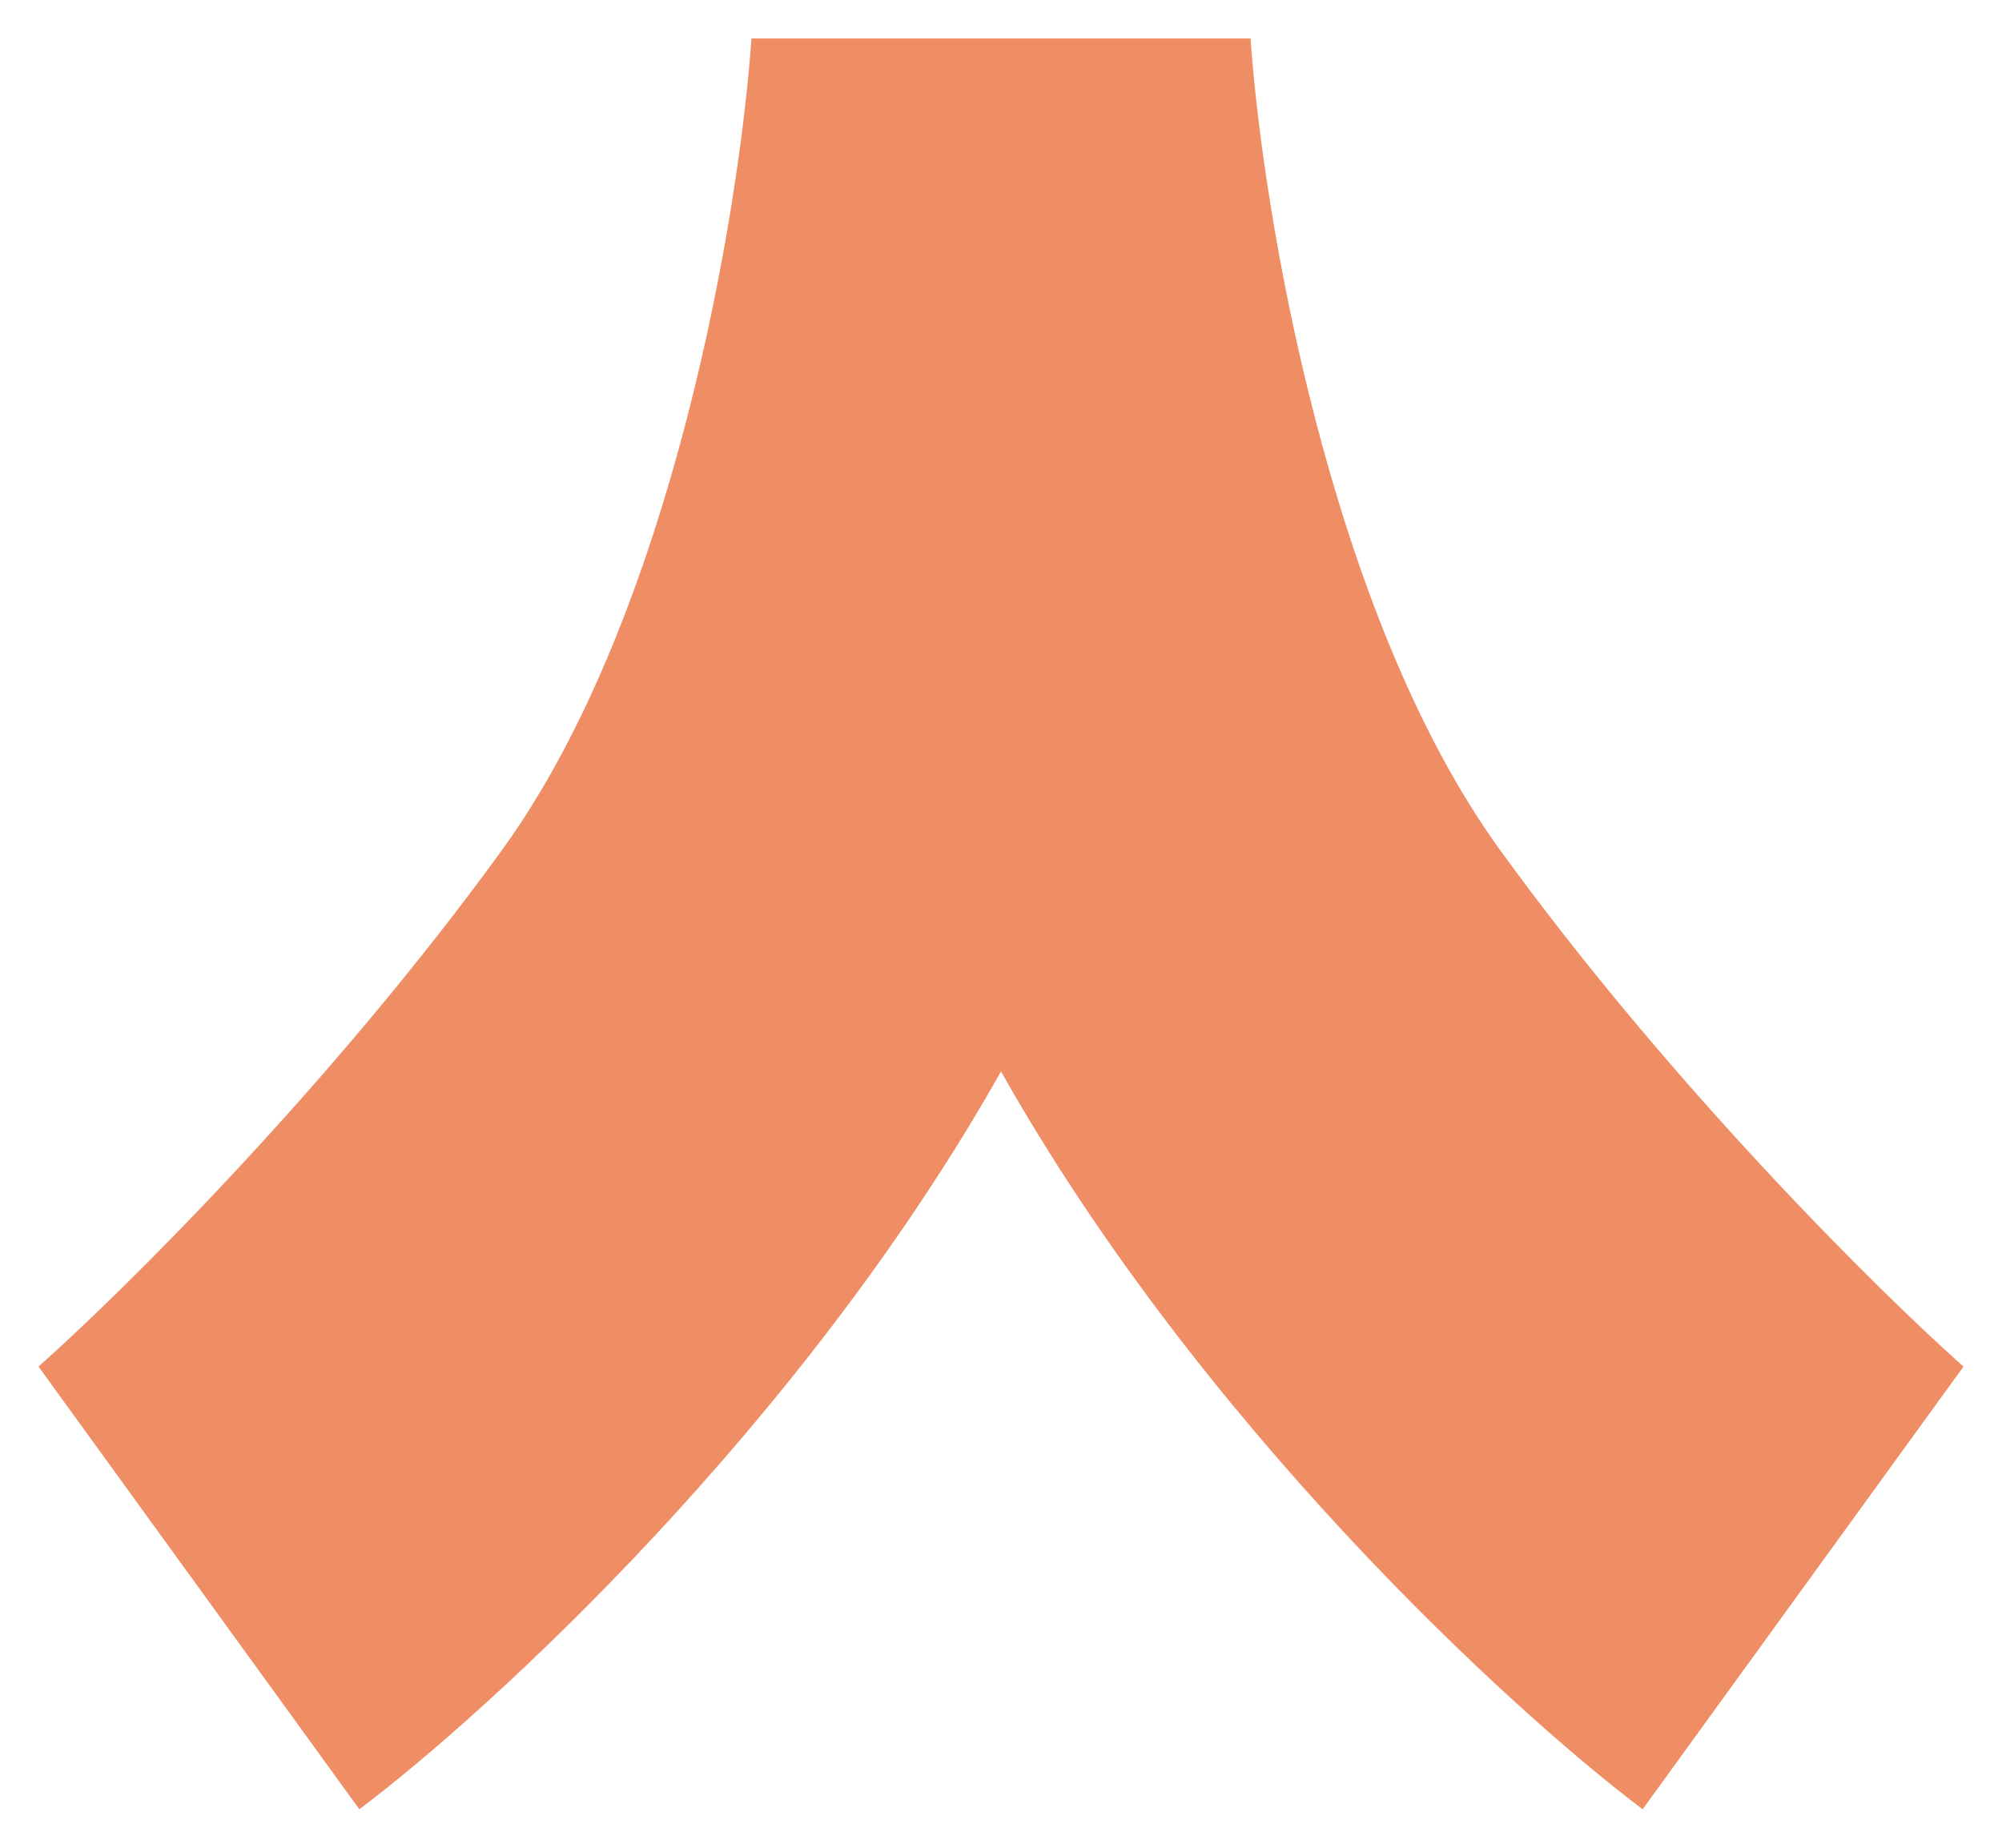 <svg viewBox="0 0 26 24" fill="none" xmlns="http://www.w3.org/2000/svg">
  <path
    fill-rule="evenodd"
    clip-rule="evenodd"
    d="M9.759 0.5C9.605 2.736 8.741 7.975 6.519 11.042C4.296 14.108 1.58 16.792 0.5 17.75L4.667 23.5C6.364 22.222 10.407 18.517 13 13.917C15.593 18.517 19.636 22.222 21.333 23.5L25.5 17.75C24.42 16.792 21.704 14.108 19.482 11.042C17.259 7.975 16.395 2.736 16.241 0.5H13H9.759Z"
    fill="#EF8D65"
  />
</svg>
